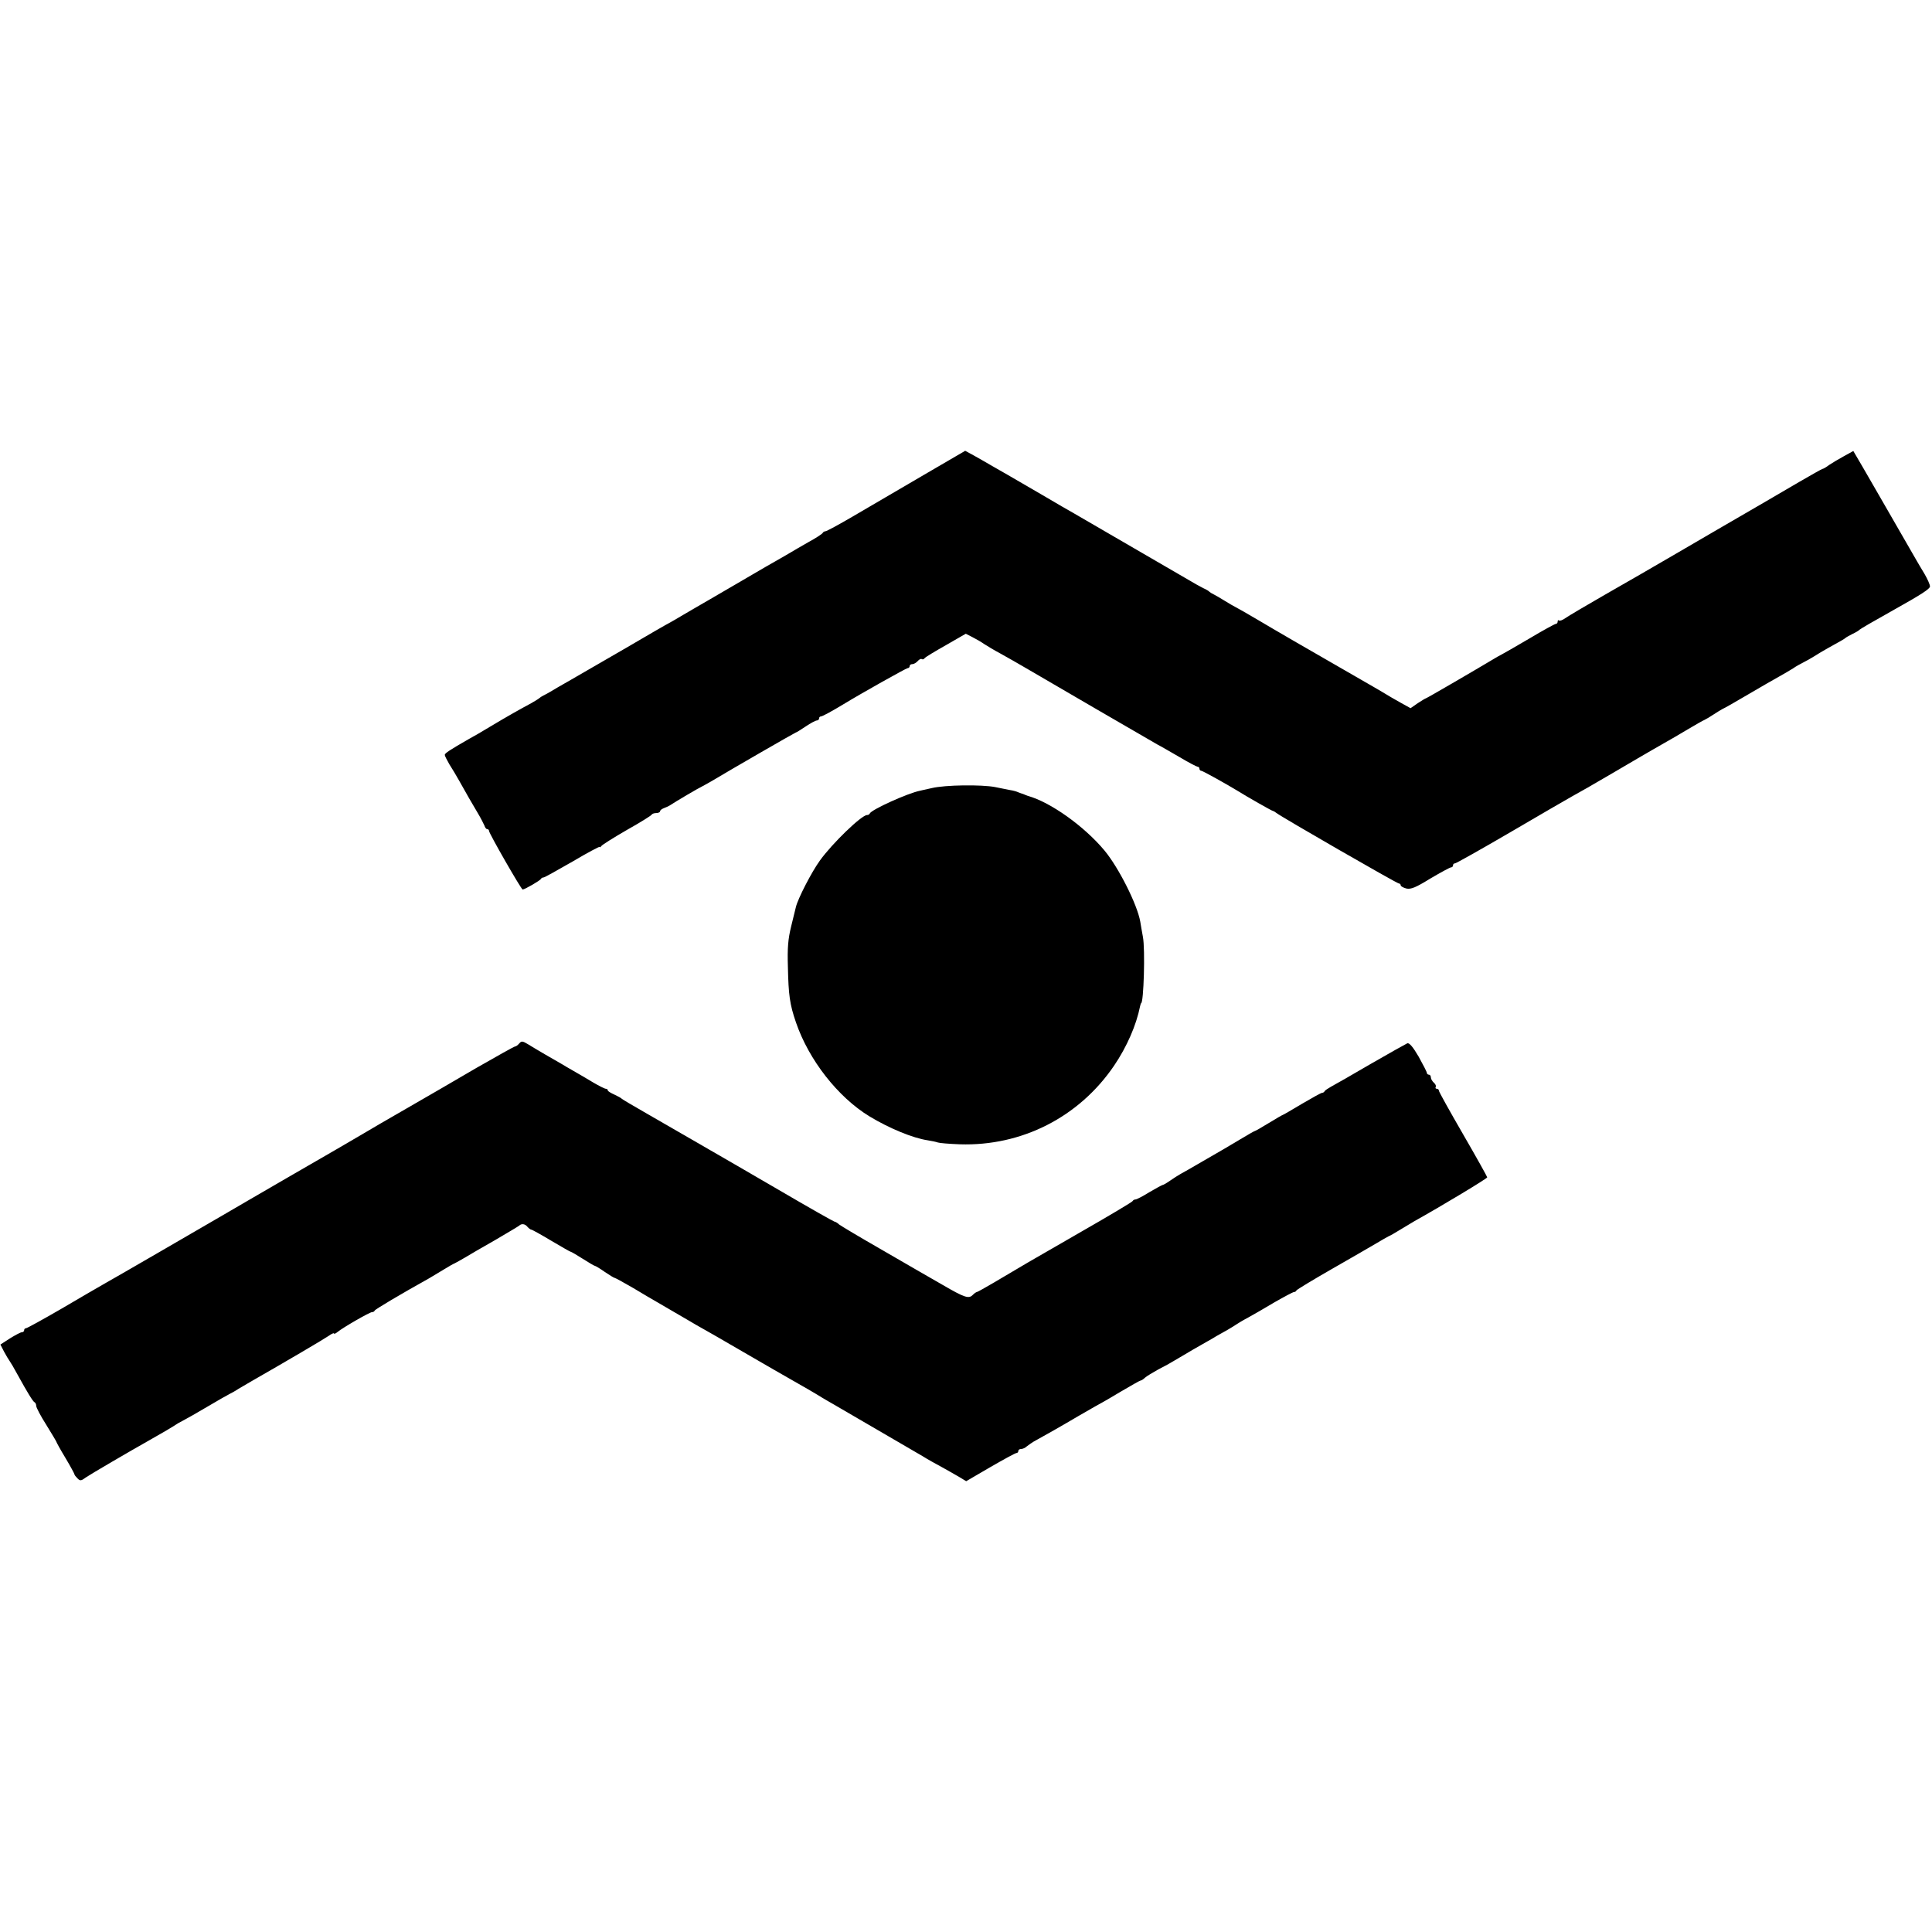 <?xml version="1.0" standalone="no"?>
<!DOCTYPE svg PUBLIC "-//W3C//DTD SVG 20010904//EN"
 "http://www.w3.org/TR/2001/REC-SVG-20010904/DTD/svg10.dtd">
<svg version="1.0" xmlns="http://www.w3.org/2000/svg"
 width="960pt" height="960pt" viewBox="0 0 960 960"
 preserveAspectRatio="xMidYMid meet">
<g transform="translate(0,960) scale(0.1,-0.1)"
fill="#000000" stroke="none">
<path d="M4580 7234 c-118 -69 -272 -159 -342 -200 -70 -41 -131 -74 -137 -74
-5 0 -11 -4 -13 -8 -1 -4 -34 -26 -73 -47 -38 -22 -77 -44 -86 -50 -9 -5 -32
-19 -50 -29 -19 -10 -115 -66 -214 -124 -99 -58 -196 -114 -215 -125 -19 -11
-48 -28 -65 -38 -16 -10 -41 -24 -55 -32 -14 -7 -113 -64 -220 -127 -107 -62
-231 -134 -275 -159 -44 -25 -89 -51 -100 -58 -11 -7 -27 -15 -35 -19 -8 -4
-17 -10 -20 -13 -3 -3 -21 -14 -40 -25 -56 -30 -120 -66 -200 -114 -41 -25
-91 -54 -110 -64 -96 -55 -120 -71 -120 -79 0 -5 11 -26 23 -47 13 -20 35 -57
49 -82 38 -68 62 -110 92 -160 15 -25 29 -53 33 -62 3 -10 9 -18 14 -18 5 0 9
-4 9 -9 0 -12 160 -291 167 -291 10 0 88 45 91 53 2 4 8 7 13 7 5 0 69 36 144
79 74 44 135 76 135 73 0 -4 4 -2 8 4 4 6 61 42 127 80 66 37 122 72 123 76 2
4 12 8 23 8 10 0 19 4 19 9 0 5 8 11 18 15 9 3 24 10 32 15 25 17 144 87 160
94 8 4 31 17 50 28 100 60 411 239 414 239 3 0 25 14 49 30 25 17 50 30 56 30
6 0 11 5 11 10 0 6 4 10 9 10 7 0 55 26 111 60 85 52 313 180 320 180 6 0 10
5 10 10 0 6 6 10 14 10 7 0 19 7 26 15 7 8 16 13 20 10 5 -3 11 -1 14 4 3 5
51 34 106 65 l99 57 33 -17 c18 -9 44 -24 58 -34 14 -9 50 -31 82 -48 31 -17
94 -53 140 -80 93 -55 598 -348 640 -372 16 -8 64 -36 109 -62 45 -27 86 -48
90 -48 5 0 9 -4 9 -10 0 -5 4 -10 9 -10 7 0 127 -67 181 -100 41 -26 171 -100
176 -100 3 0 10 -5 17 -10 20 -17 598 -350 608 -350 5 0 9 -4 9 -9 0 -5 13
-12 28 -16 23 -5 47 5 120 50 51 30 97 55 102 55 6 0 10 5 10 10 0 6 4 10 10
10 5 0 128 69 272 153 145 85 283 165 308 179 25 14 61 34 80 45 88 51 162 94
245 143 50 29 110 64 135 78 25 14 77 44 115 67 39 23 77 45 85 48 8 4 29 16
45 27 17 11 36 23 44 27 8 3 64 35 125 71 61 36 131 76 156 90 25 14 56 32 70
41 14 10 36 22 50 29 14 7 39 21 55 31 17 11 47 29 67 40 65 36 83 46 88 51 3
3 19 12 35 20 17 8 32 17 35 21 4 4 69 42 171 99 136 76 179 104 179 116 0 9
-12 36 -27 62 -16 26 -32 54 -38 64 -97 168 -172 298 -182 316 -26 45 -40 69
-86 149 l-48 82 -47 -26 c-26 -14 -59 -34 -74 -44 -14 -11 -29 -19 -32 -19 -3
0 -56 -30 -118 -66 -62 -36 -142 -83 -178 -104 -184 -107 -271 -157 -435 -253
-99 -58 -257 -149 -350 -202 -94 -54 -182 -106 -196 -116 -14 -10 -29 -16 -33
-12 -3 3 -6 1 -6 -5 0 -7 -4 -12 -9 -12 -5 0 -65 -33 -132 -73 -68 -40 -131
-76 -139 -80 -8 -4 -30 -16 -49 -28 -87 -52 -322 -189 -326 -189 -2 0 -20 -11
-40 -24 l-36 -25 -47 26 c-25 14 -69 39 -96 56 -28 16 -64 38 -81 47 -282 162
-458 264 -535 310 -52 31 -102 59 -110 63 -8 4 -33 18 -55 32 -22 14 -47 28
-55 32 -8 4 -17 9 -20 12 -3 4 -16 12 -30 18 -14 7 -47 25 -75 42 -148 86
-510 296 -570 331 -17 9 -87 50 -155 90 -189 110 -191 111 -249 144 -70 41
-134 76 -135 76 -1 -1 -98 -57 -216 -126z"/>
<path d="M4630 5684 c-30 -7 -56 -12 -58 -13 -61 -12 -242 -94 -250 -113 -2
-5 -8 -8 -14 -8 -27 0 -173 -141 -234 -226 -42 -58 -109 -189 -119 -230 -3
-10 -13 -55 -24 -98 -15 -61 -19 -107 -16 -200 3 -140 9 -186 40 -276 64 -187
208 -371 365 -467 99 -60 216 -108 289 -119 20 -3 43 -8 51 -11 8 -3 57 -7
109 -9 308 -10 593 135 767 391 63 93 110 200 129 295 2 8 4 15 5 15 13 0 21
269 9 330 -5 28 -11 61 -13 75 -15 86 -108 270 -178 354 -100 120 -268 240
-380 271 -5 2 -10 4 -13 5 -3 1 -8 3 -12 5 -5 1 -15 5 -23 8 -8 4 -26 9 -40
11 -14 3 -47 9 -75 15 -68 13 -248 11 -315 -5z"/>
<path d="M2580 4415 c-7 -8 -16 -15 -21 -15 -4 0 -90 -48 -191 -106 -101 -59
-257 -150 -348 -202 -91 -52 -190 -110 -220 -128 -30 -18 -190 -111 -355 -206
-165 -96 -309 -179 -320 -186 -115 -67 -570 -331 -605 -350 -25 -14 -121 -70
-213 -124 -93 -54 -173 -98 -178 -98 -5 0 -9 -4 -9 -10 0 -5 -5 -10 -12 -10
-6 0 -32 -14 -58 -30 l-48 -31 18 -35 c10 -19 23 -40 28 -47 5 -7 23 -37 39
-67 49 -89 77 -135 85 -138 4 -2 8 -10 8 -18 0 -8 22 -50 50 -94 27 -44 50
-82 50 -84 0 -2 20 -39 45 -80 25 -42 45 -79 45 -82 0 -3 7 -12 15 -20 13 -13
18 -13 42 5 25 17 208 124 323 189 52 29 108 62 135 80 11 6 27 15 35 19 8 4
58 32 110 63 52 31 102 59 110 63 8 4 29 15 45 26 17 10 46 27 65 38 173 99
360 209 383 225 15 11 27 16 27 12 0 -4 8 0 18 8 25 21 159 98 170 98 6 0 12
3 14 8 2 6 130 82 270 160 20 12 54 32 75 45 21 13 45 27 53 30 8 4 31 17 50
28 19 12 87 51 150 87 63 37 117 69 120 72 11 11 29 9 40 -5 7 -8 16 -15 20
-15 4 0 49 -25 99 -55 51 -30 94 -55 97 -55 3 0 30 -16 60 -35 30 -19 57 -35
60 -35 3 0 25 -13 49 -30 24 -16 46 -30 50 -30 3 0 45 -23 93 -51 48 -29 101
-60 117 -69 31 -18 134 -78 163 -95 9 -6 48 -28 87 -50 38 -22 78 -44 87 -50
134 -78 373 -216 413 -238 27 -16 60 -35 72 -43 12 -7 37 -22 55 -32 34 -20
372 -217 443 -258 22 -14 65 -38 95 -54 30 -17 70 -39 88 -50 l33 -20 120 70
c66 38 124 70 130 70 5 0 9 5 9 10 0 6 6 10 14 10 8 0 21 6 28 13 8 6 23 17
33 23 72 40 124 69 224 128 62 36 115 66 116 66 1 0 44 25 94 55 51 30 95 55
98 55 4 0 14 6 22 14 9 8 39 26 66 41 28 14 64 34 80 44 17 10 59 35 95 56 36
21 80 46 98 56 17 11 49 28 70 40 20 12 42 25 47 29 6 4 30 19 55 32 25 14 85
48 133 77 49 28 92 51 97 51 5 0 10 3 12 8 2 4 81 52 177 107 96 55 195 112
220 127 25 15 53 31 61 35 8 3 32 17 53 30 21 13 55 33 75 45 138 77 362 212
362 218 0 3 -54 100 -120 214 -66 114 -120 211 -120 216 0 6 -5 10 -11 10 -5
0 -8 4 -5 9 3 5 -1 14 -9 21 -8 7 -15 19 -15 26 0 8 -4 14 -10 14 -5 0 -10 4
-10 9 0 5 -19 41 -41 81 -28 48 -46 69 -56 66 -7 -3 -89 -49 -181 -102 -92
-54 -180 -104 -197 -113 -16 -9 -31 -19 -33 -23 -2 -5 -8 -8 -12 -8 -5 0 -50
-25 -101 -55 -50 -30 -93 -55 -95 -55 -2 0 -33 -18 -69 -40 -36 -22 -67 -40
-70 -40 -2 0 -34 -18 -72 -41 -82 -49 -77 -46 -188 -110 -49 -29 -99 -57 -110
-63 -11 -6 -34 -21 -50 -32 -17 -12 -34 -22 -38 -22 -4 -1 -34 -17 -66 -36
-32 -20 -63 -36 -69 -36 -6 0 -12 -4 -14 -8 -1 -4 -115 -72 -253 -151 -258
-148 -305 -176 -438 -255 -43 -25 -80 -46 -83 -46 -3 0 -12 -6 -20 -14 -20
-21 -41 -14 -151 50 -54 31 -188 108 -298 172 -110 63 -207 121 -216 128 -8 8
-19 14 -23 14 -3 0 -129 71 -279 159 -149 87 -288 167 -307 178 -19 11 -80 46
-135 78 -55 32 -152 88 -215 124 -63 36 -117 68 -120 71 -3 4 -20 13 -37 21
-18 8 -33 17 -33 21 0 5 -4 8 -10 8 -5 0 -33 14 -62 31 -29 18 -68 40 -85 50
-18 11 -48 27 -65 38 -46 26 -137 79 -174 102 -28 17 -33 17 -44 4z"/>
</g>
</svg>
